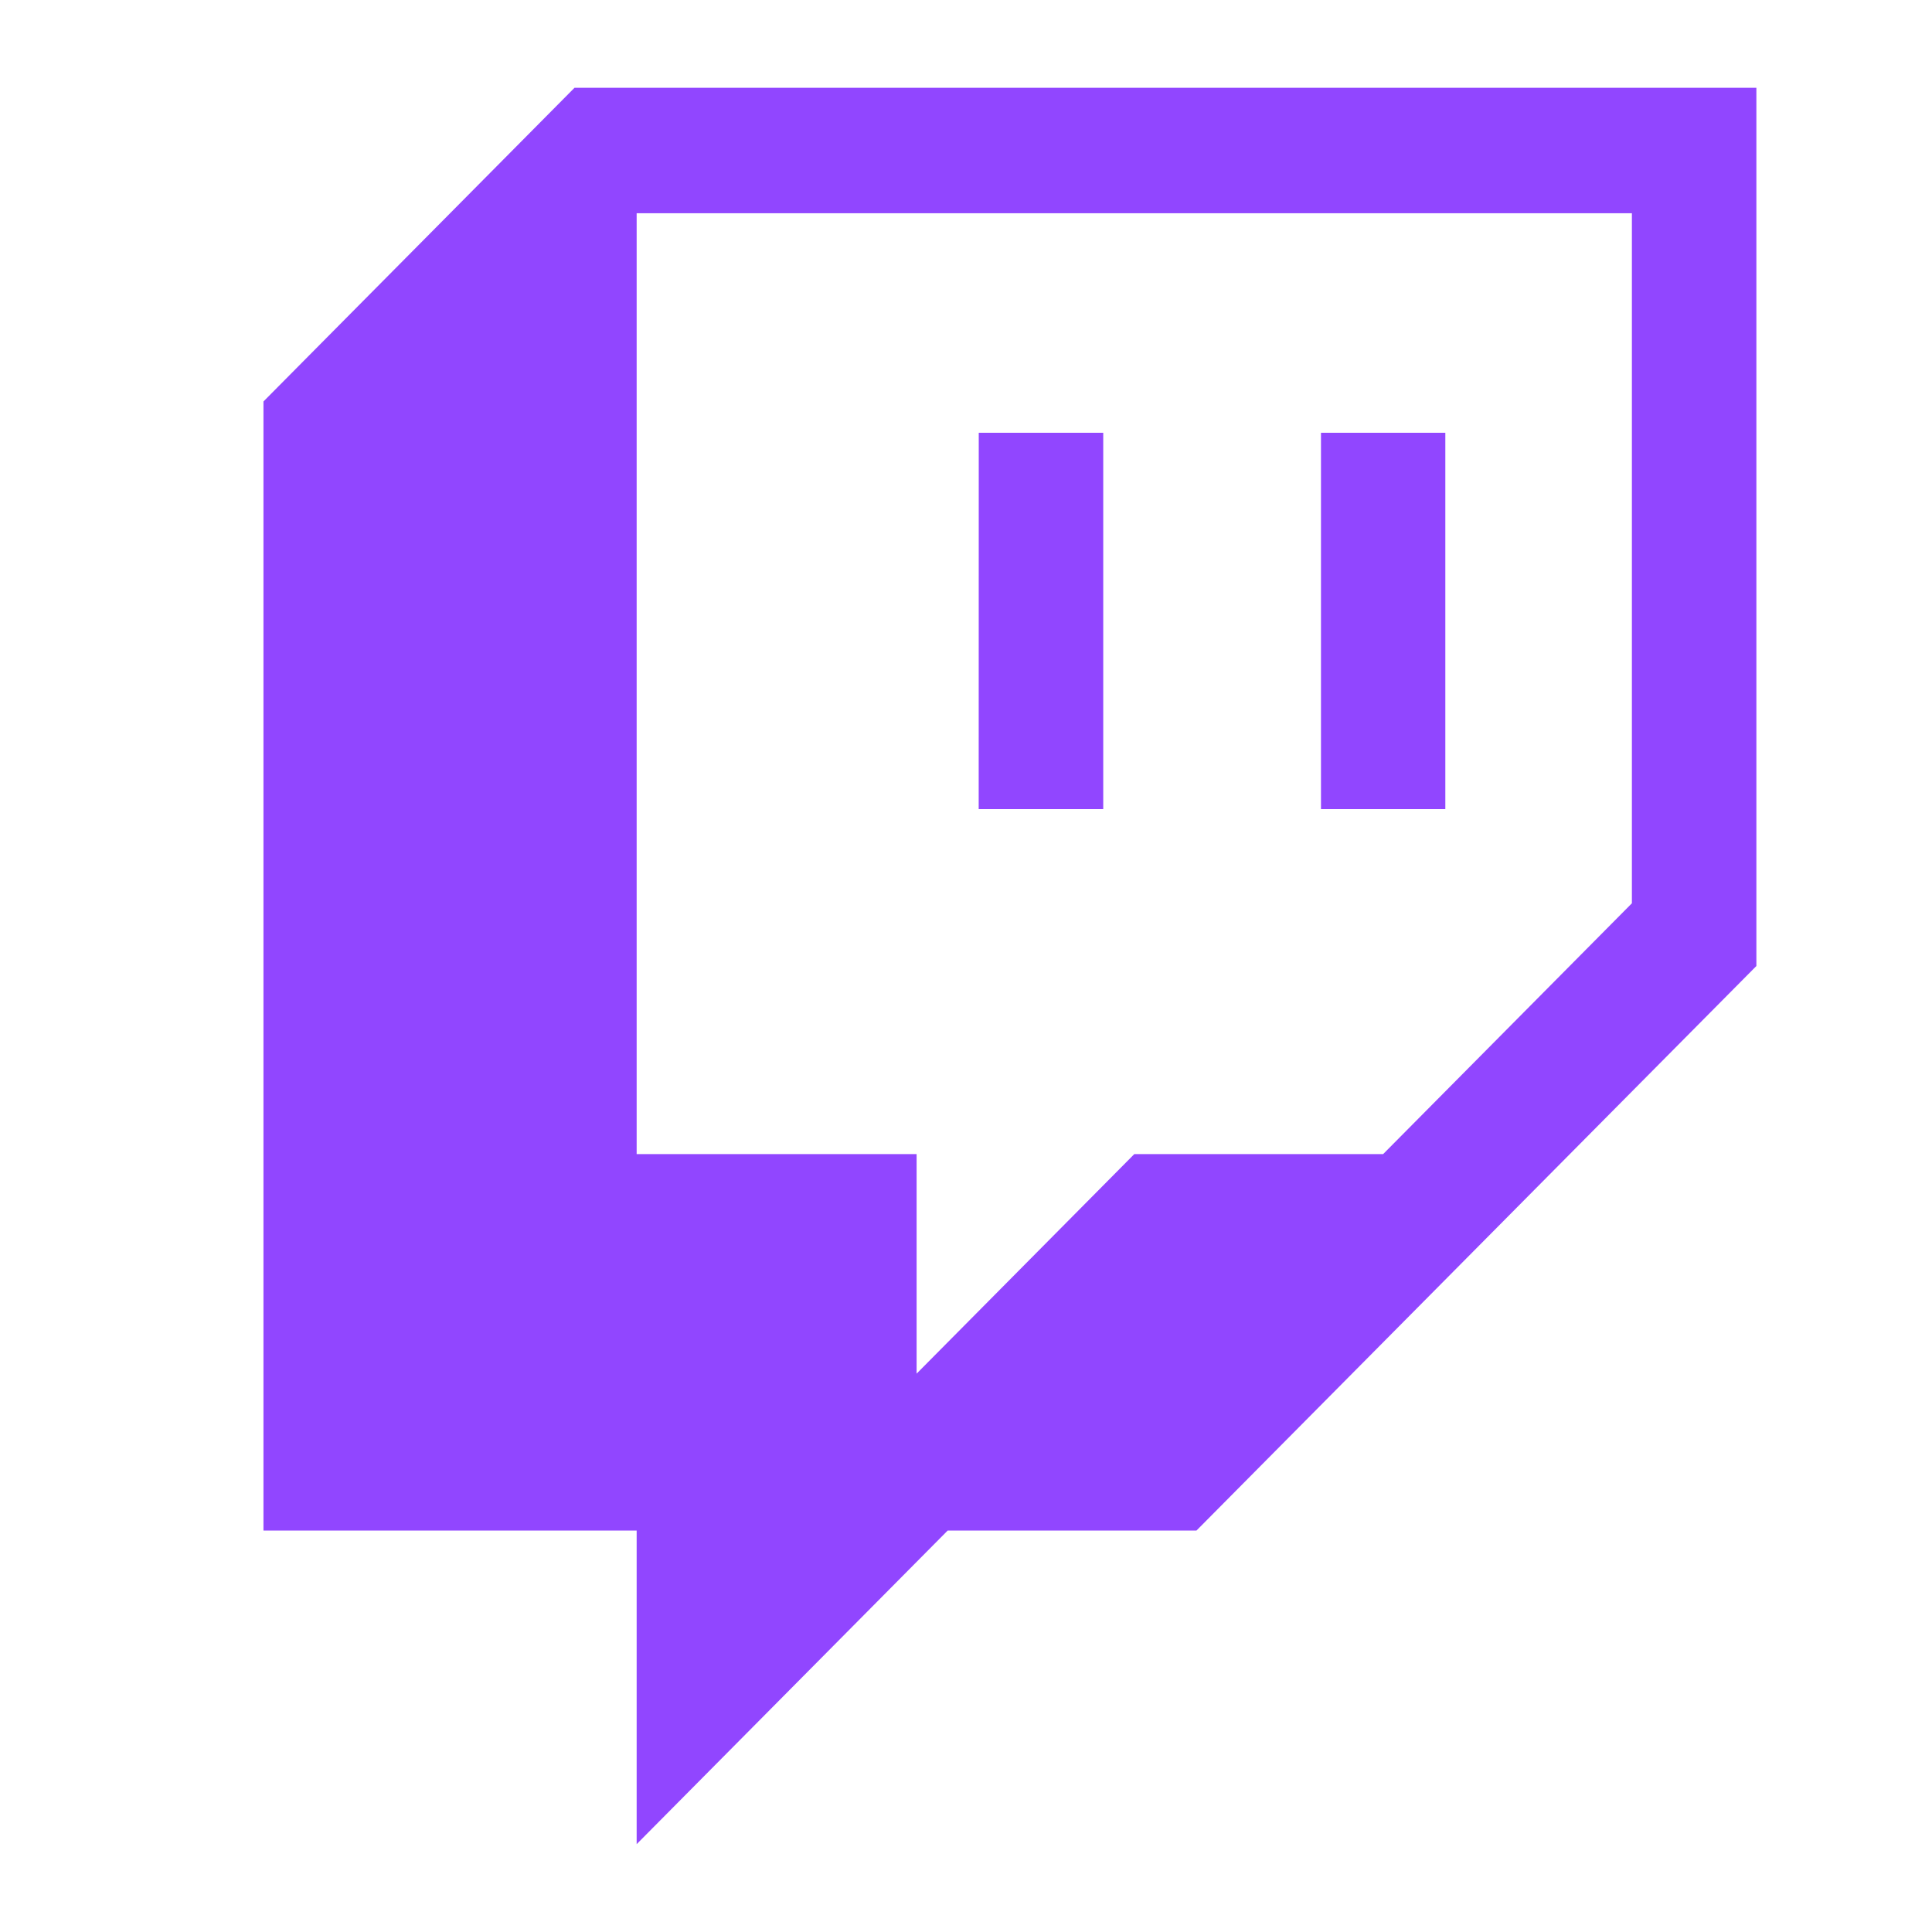 <svg width="30" height="30" viewBox="0 0 30 30" fill="none" xmlns="http://www.w3.org/2000/svg">
<path d="M15.198 6.72H17.131V12.564H15.197L15.198 6.72ZM20.512 6.72H22.443V12.564H20.512V6.72ZM8.921 1.363L4.091 6.234V23.766H9.886V28.636L14.716 23.766H18.579L27.273 15V1.363H8.921ZM25.34 14.026L21.477 17.921H17.613L14.233 21.33V17.921H9.886V3.311H25.34V14.026Z" fill="#9146FF"/>
</svg>
